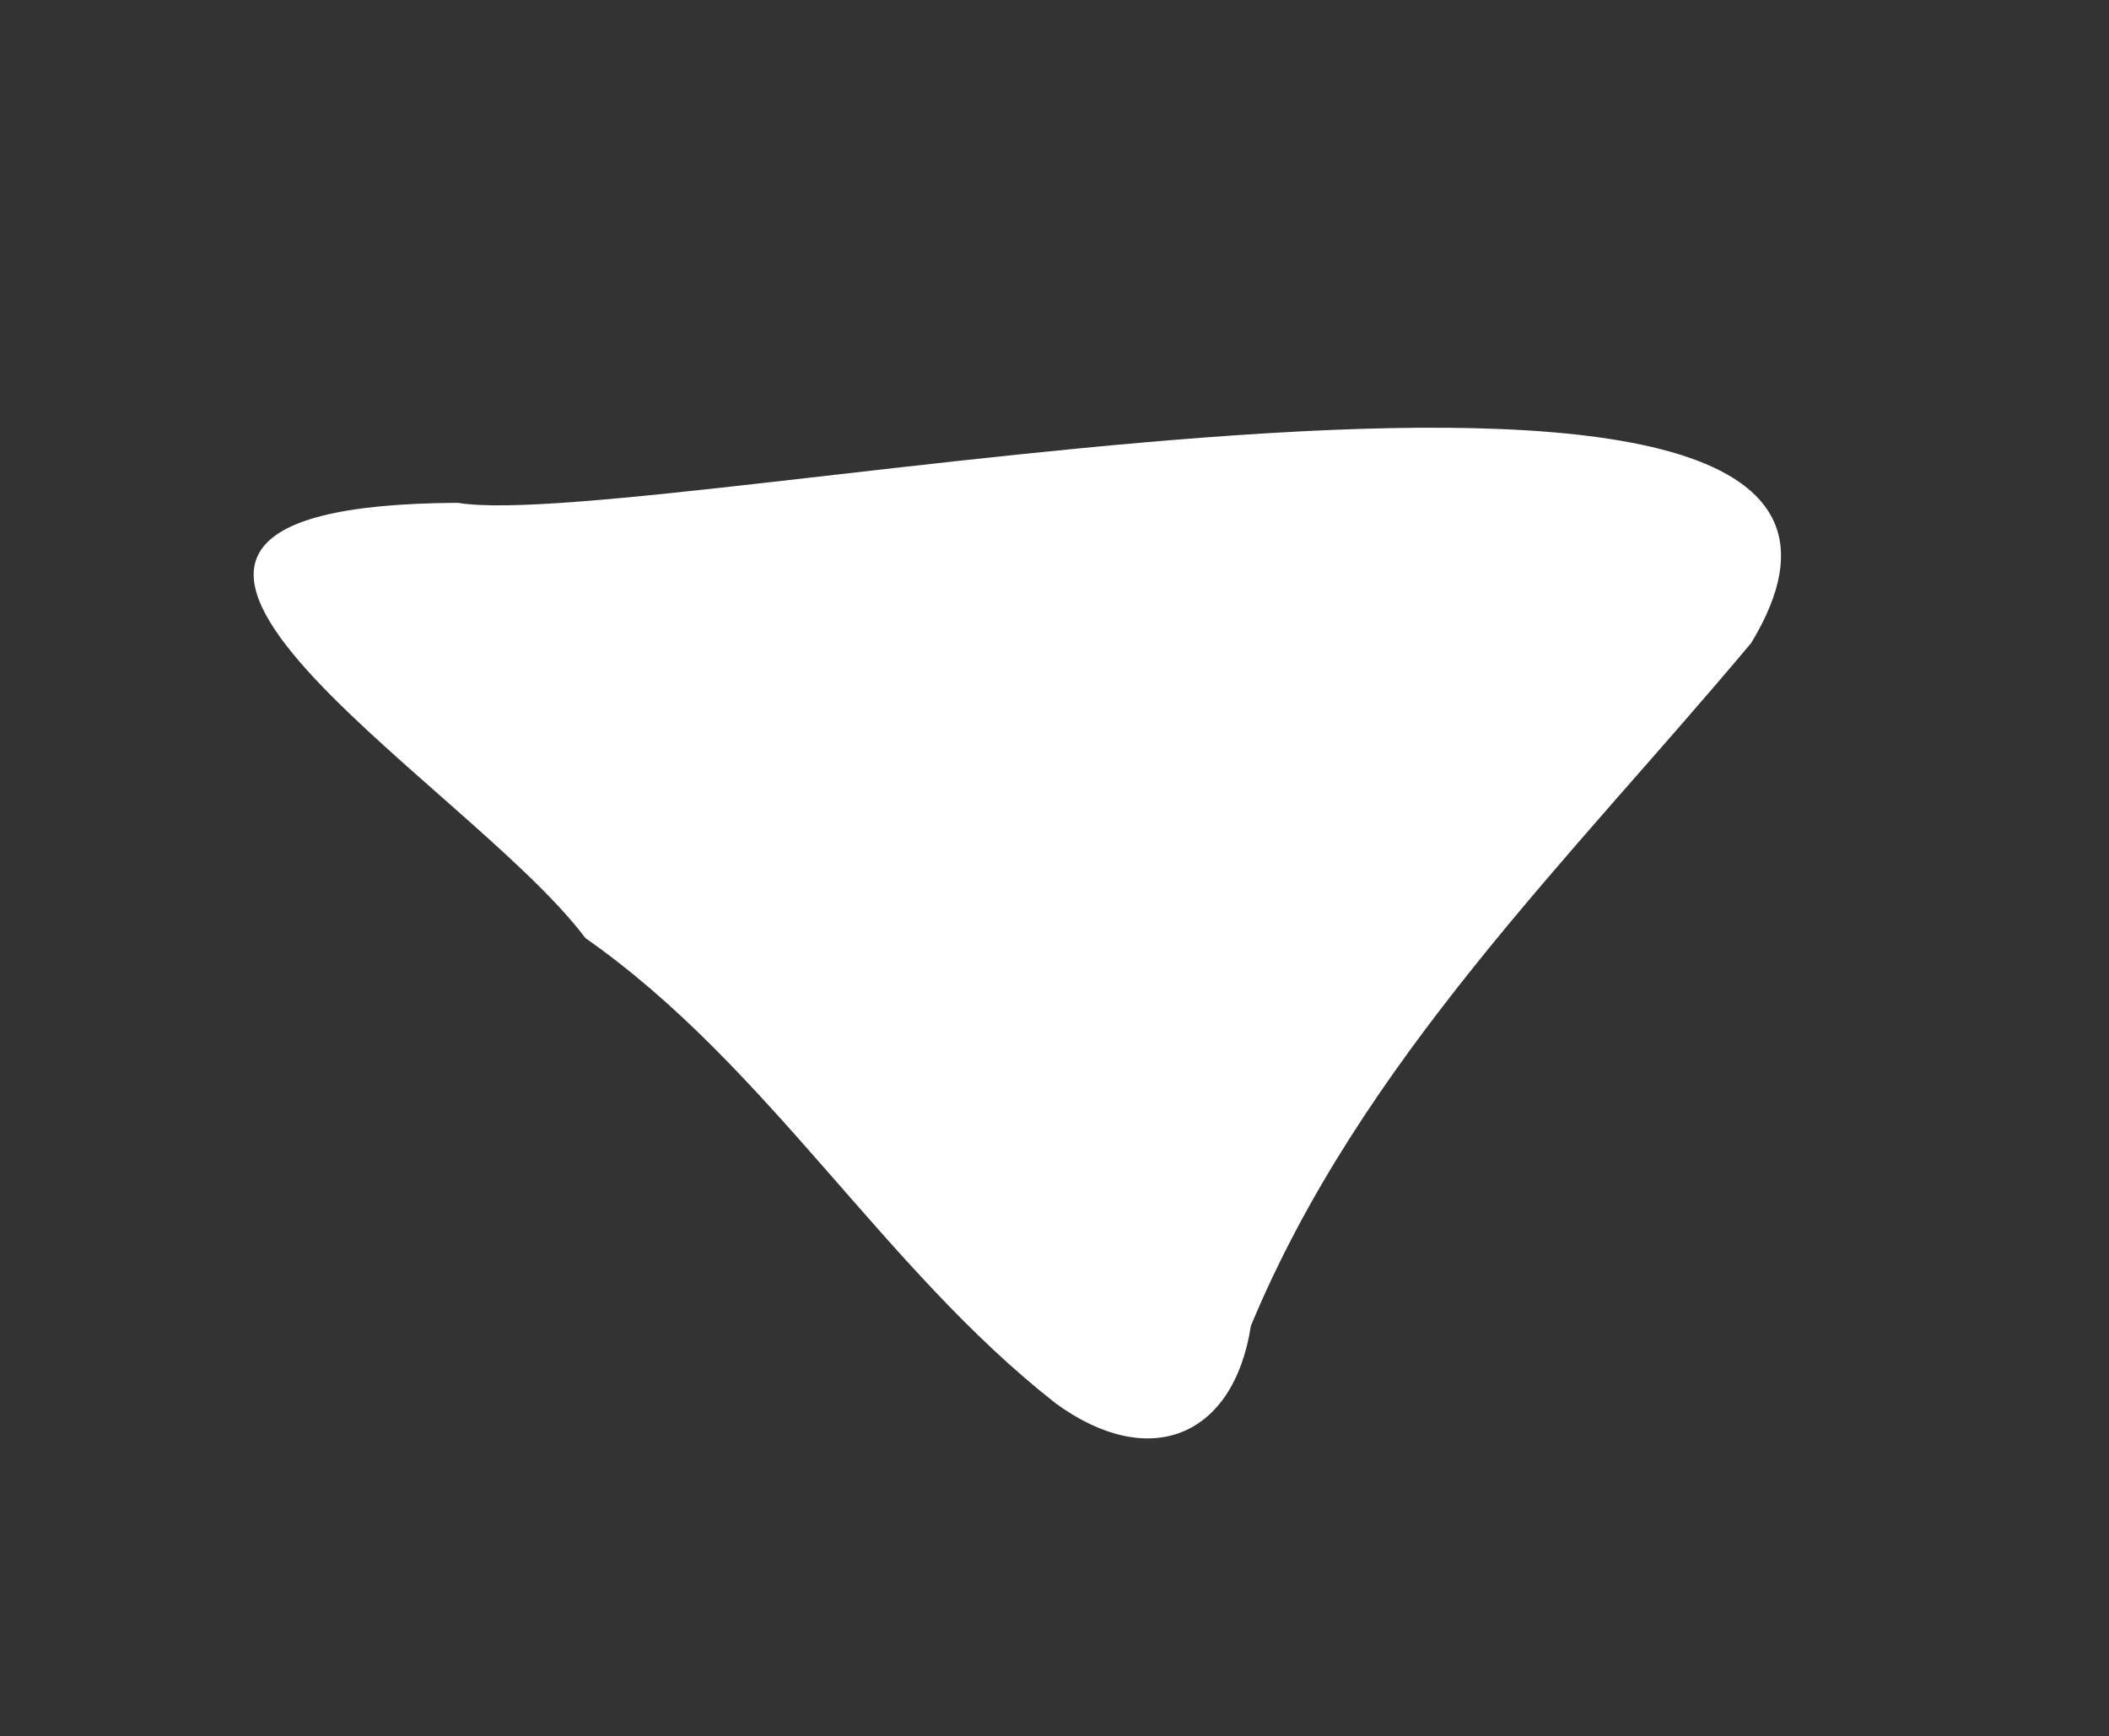 <?xml version="1.0" encoding="UTF-8"?> <svg xmlns="http://www.w3.org/2000/svg" xmlns:xlink="http://www.w3.org/1999/xlink" version="1.1" id="Livello_1" x="0px" y="0px" viewBox="0 0 84.3 69.4" style="enable-background:new 0 0 84.3 69.4;" xml:space="preserve"><rect x="0" y="0" width="84.3" height="69.4" fill="#333333" stroke="none"/> <style type="text/css"> .st0{fill:#FFFFFF;} </style> <path class="st0" d="M18.3,20.1c7.8,1.3,61.5-10.6,51.7,5.6C62.8,34.3,54.4,42.4,50,53c-0.7,4.5-4.1,5.8-7.8,3.1 c-6.9-5.4-11.5-13.5-18.8-18.6C18.6,31.1-0.6,20.2,18.3,20.1z"></path> </svg> 